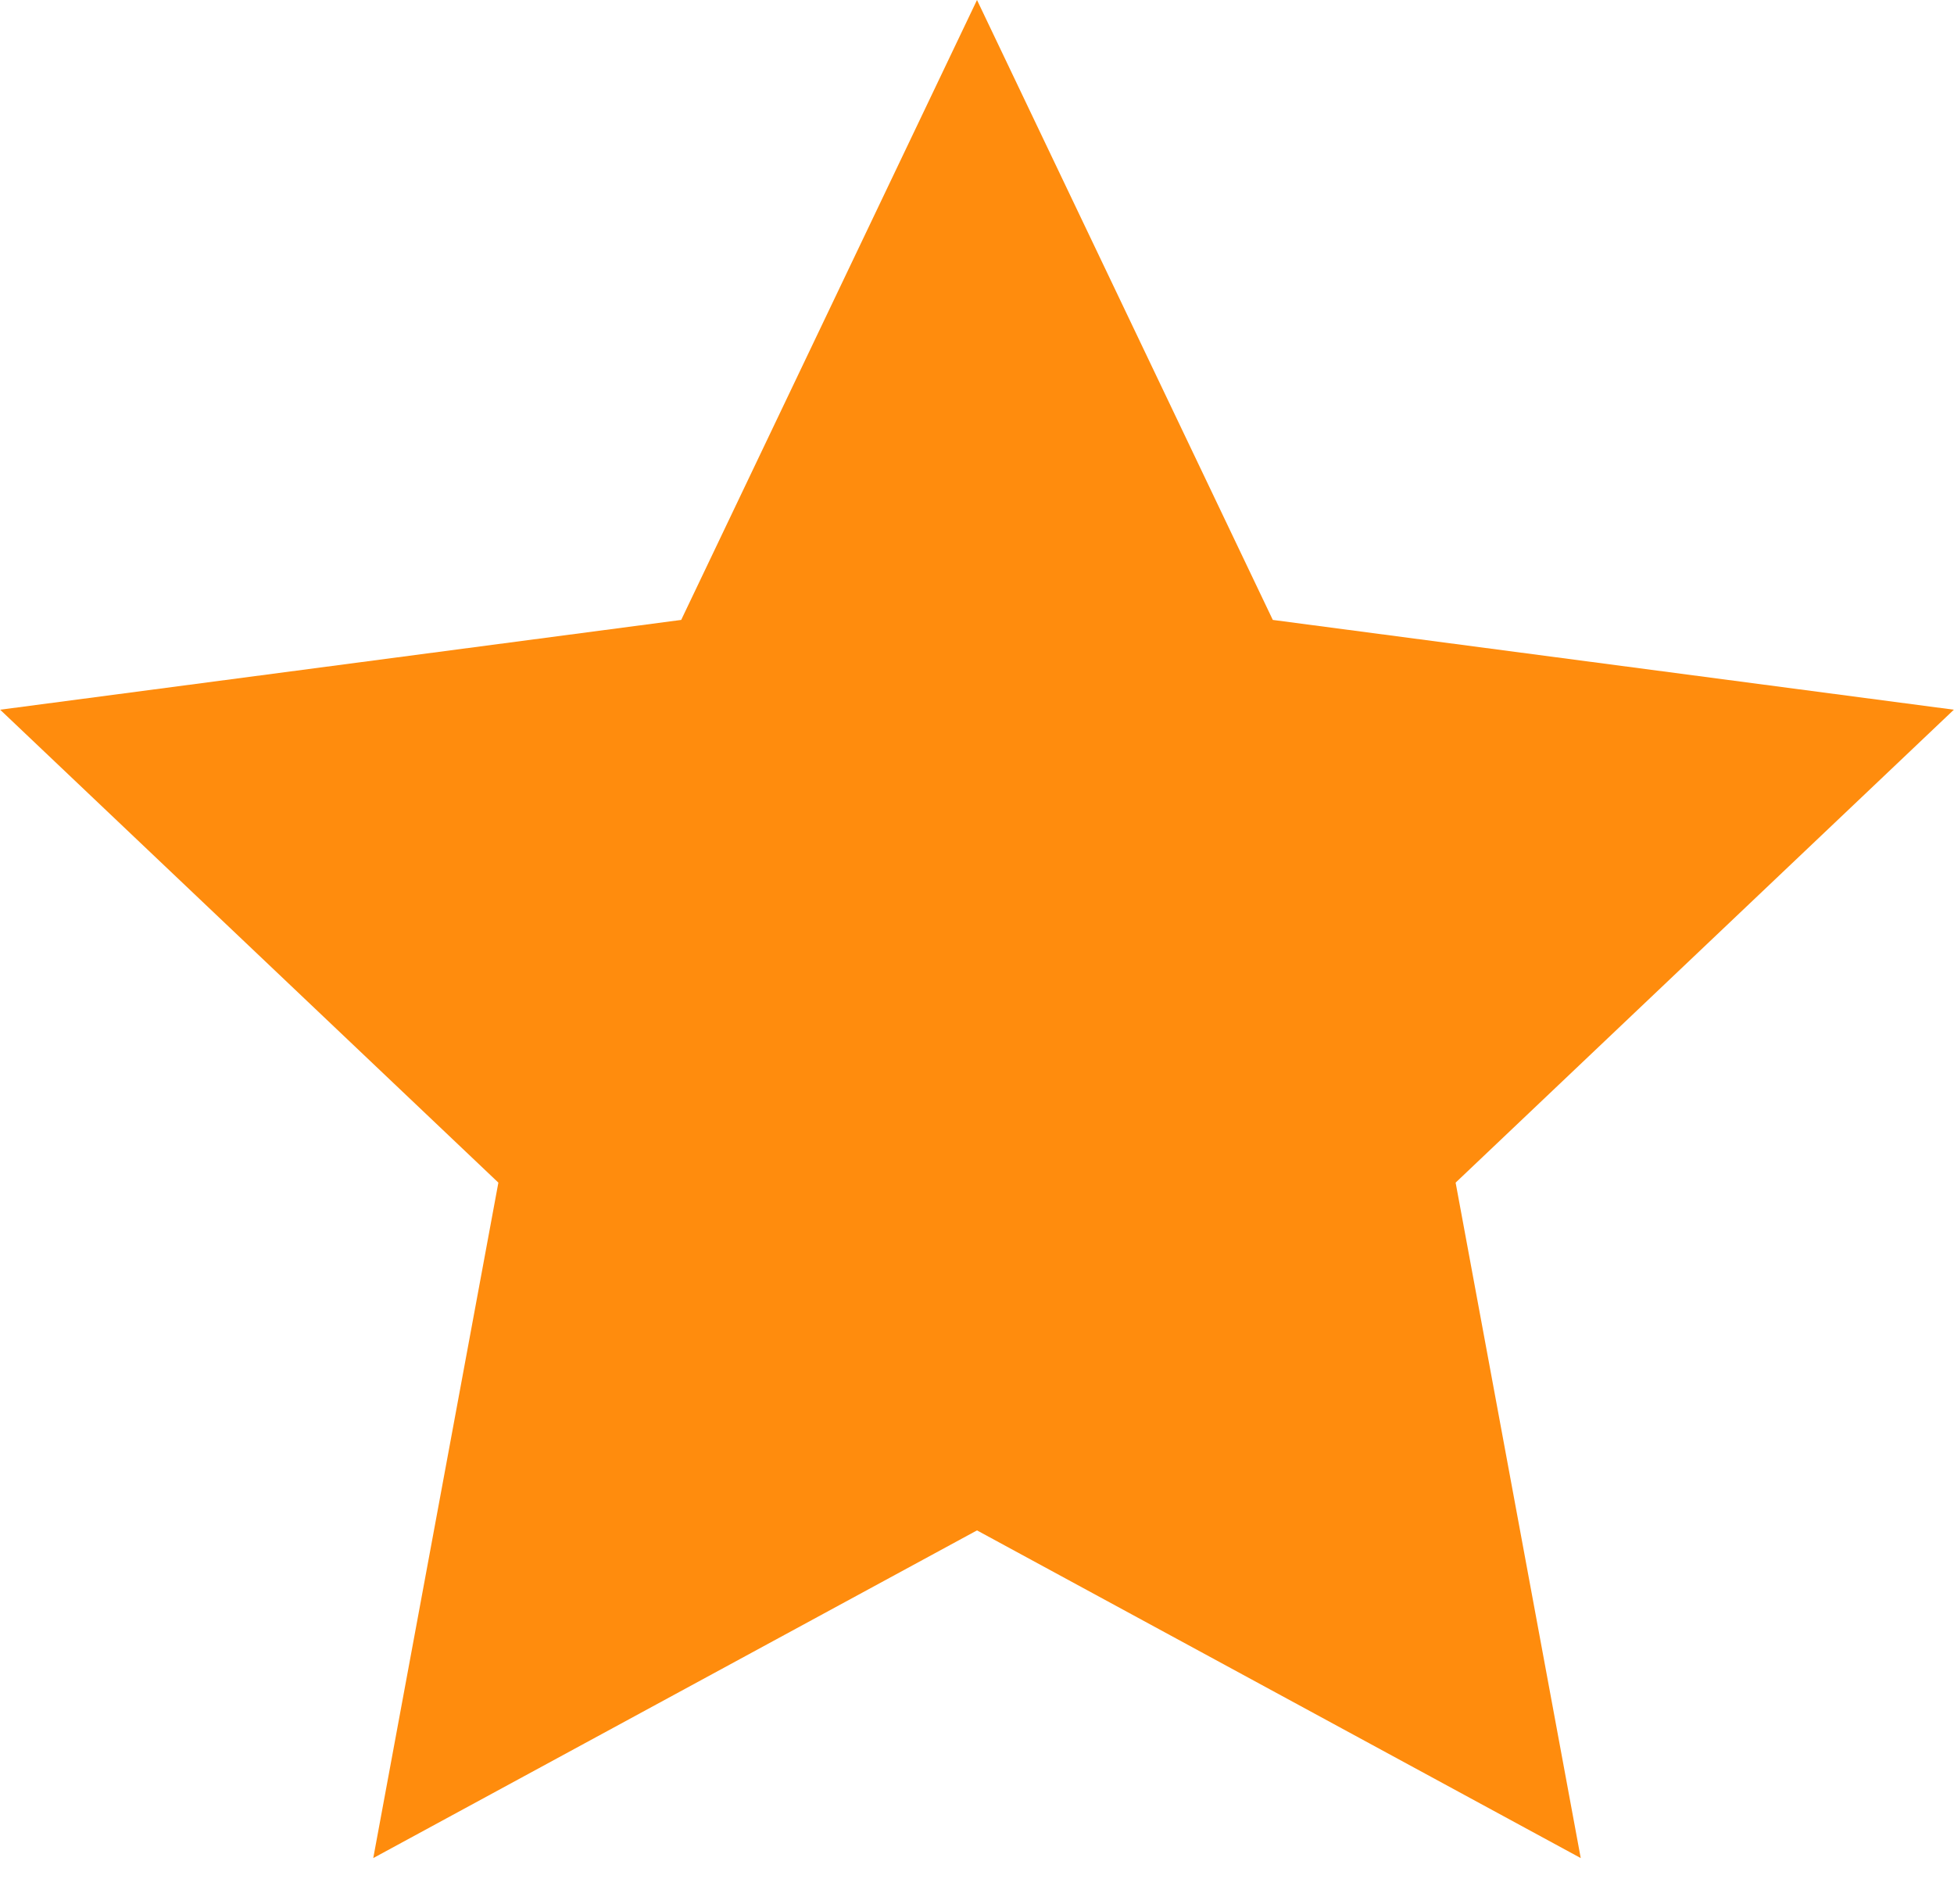 <?xml version="1.0" encoding="UTF-8"?> <svg xmlns="http://www.w3.org/2000/svg" width="39" height="38" viewBox="0 0 39 38" fill="none"><path d="M19.5 0L25.404 12.373L38.997 14.165L29.053 23.604L31.55 37.085L19.5 30.545L7.45 37.085L9.947 23.604L0.003 14.165L13.596 12.373L19.5 0Z" fill="#FF8C0D"></path></svg> 
